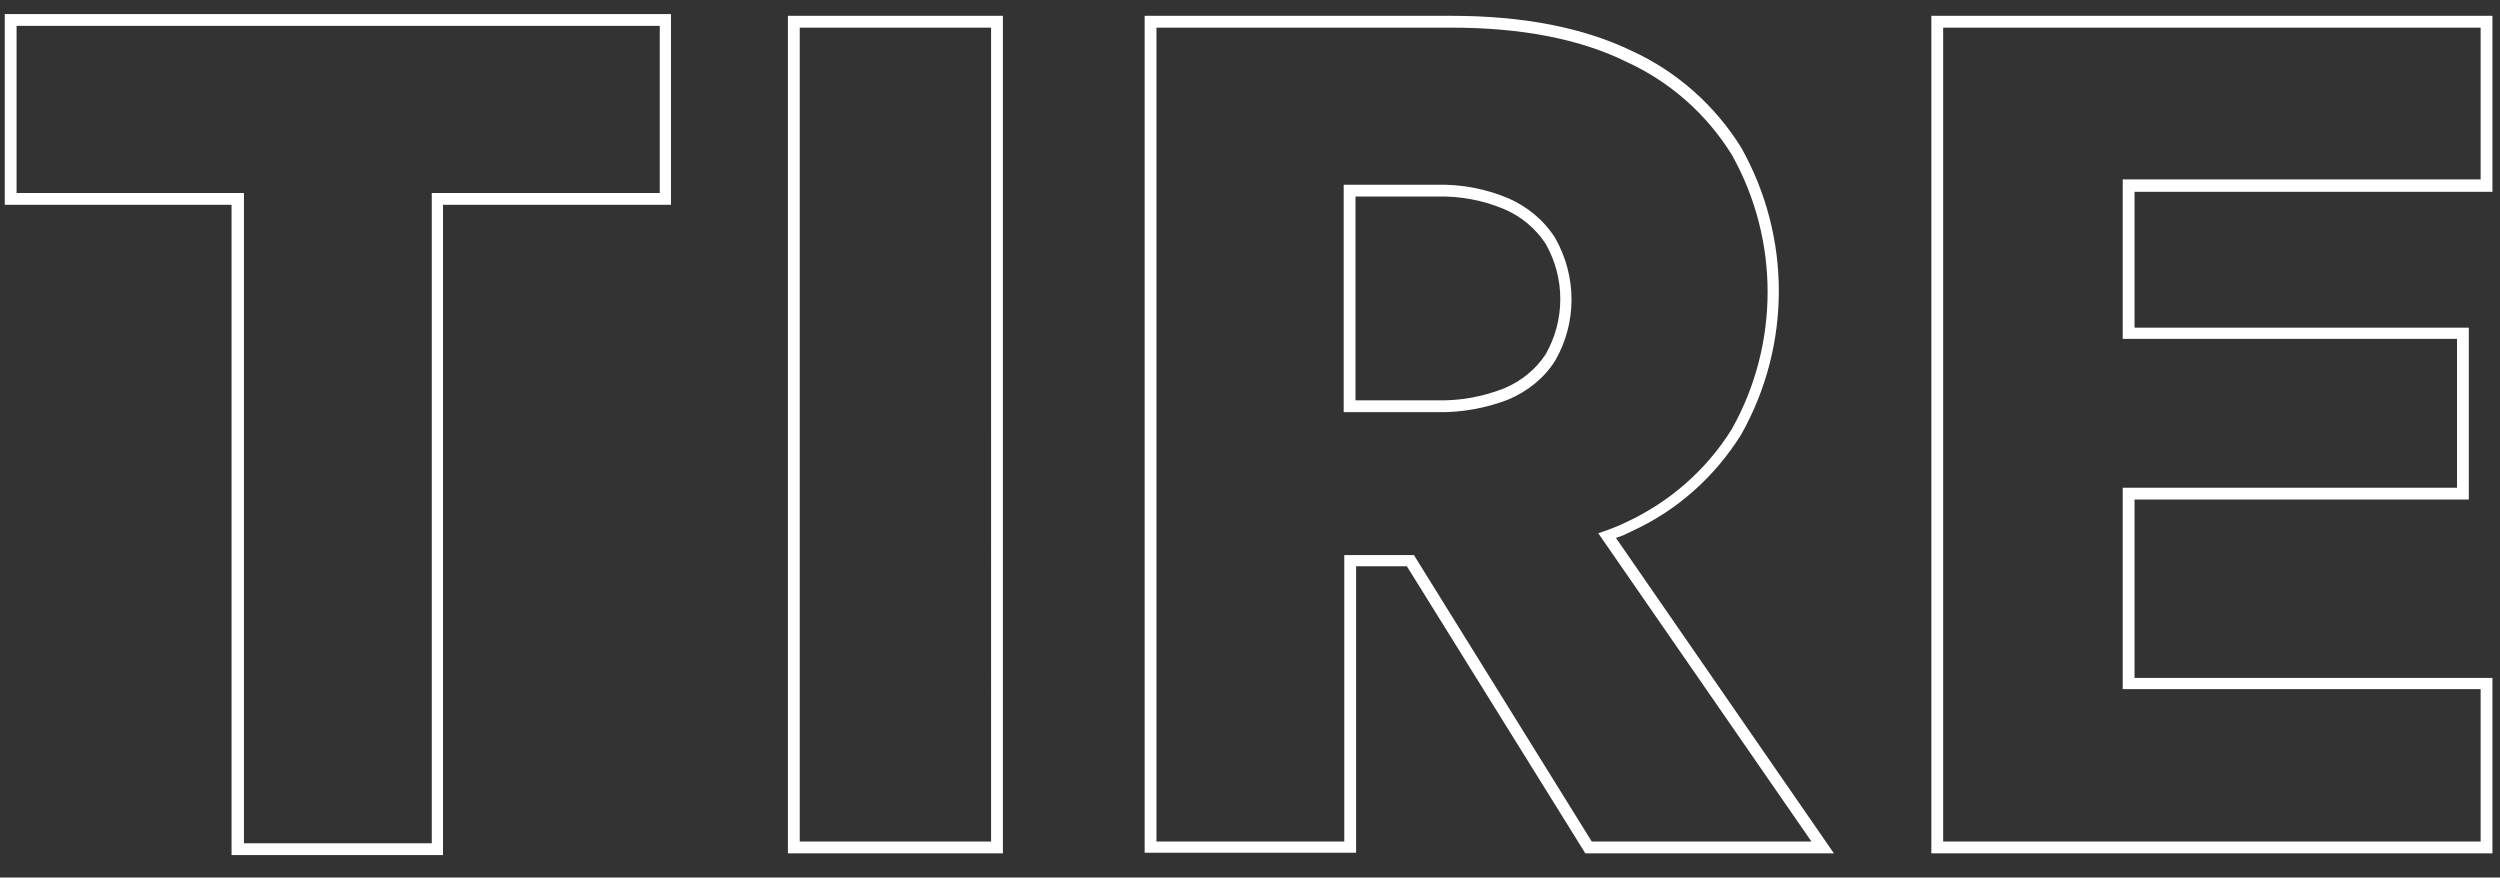 <?xml version="1.0" encoding="UTF-8" standalone="no"?>
<!-- Generator: Adobe Illustrator 27.9.0, SVG Export Plug-In . SVG Version: 6.00 Build 0)  -->

<svg
   version="1.1"
   id="レイヤー_1"
   x="0px"
   y="0px"
   viewBox="0 0 423.286 148.58"
   xml:space="preserve"
   sodipodi:docname="hero_tire.svg"
   width="423.286"
   height="148.58"
   inkscape:version="1.2.2 (b0a84865, 2022-12-01)"
   xmlns:inkscape="http://www.inkscape.org/namespaces/inkscape"
   xmlns:sodipodi="http://sodipodi.sourceforge.net/DTD/sodipodi-0.dtd"
   xmlns="http://www.w3.org/2000/svg"
   xmlns:svg="http://www.w3.org/2000/svg"><rect x="0" y="0" width="423.286" height="148.58" fill="#333333" stroke="none"/><defs
   id="defs8" /><sodipodi:namedview
   id="namedview6"
   pagecolor="#ffffff"
   bordercolor="#000000"
   borderopacity="0.25"
   inkscape:showpageshadow="2"
   inkscape:pageopacity="0.0"
   inkscape:pagecheckerboard="0"
   inkscape:deskcolor="#d1d1d1"
   showgrid="false"
   inkscape:zoom="2.1120448"
   inkscape:cx="137.54443"
   inkscape:cy="102.50729"
   inkscape:window-width="1440"
   inkscape:window-height="847"
   inkscape:window-x="1633"
   inkscape:window-y="297"
   inkscape:window-maximized="0"
   inkscape:current-layer="レイヤー_1" />
<style
   type="text/css"
   id="style2">
	.st0{fill-rule:evenodd;clip-rule:evenodd;fill:#FFFFFF;}
</style>
<path
   id="hero_service.svg"
   class="st0"
   d="m 422.006,144.48 h -95 V 2.68 h 95 V 32.48 h -60.6 v 23 h 56.6 v 29.1 h -56.6 v 30.2 h 60.6 z m -93,-2 h 91 v -25.8 h -60.6 V 82.58 h 56.6 v -25.2 h -56.6 v -27 h 60.6 V 4.68 h -91 z m -18.5,2 h -42.1 l -0.3,-0.5 -29.9,-48.1 h -8.6 v 48.5 h -35.8 V 2.68 h 52 c 12.1,0 22.3,2 30.4,5.9 7.7,3.5 14.2,9.3 18.6,16.4 8.5,15.1 8.5,33.5 0,48.6 -4.5,7.2 -10.9,12.9 -18.6,16.4 -0.8,0.4 -1.6,0.8 -2.6,1.1 z m -41,-2 h 37.2 l -36.1,-52.2 1.2,-0.4 c 1.4,-0.5 2.6,-1 3.6,-1.5 v 0 c 7.3,-3.4 13.5,-8.8 17.8,-15.7 8.1,-14.4 8.1,-32.1 0,-46.5 -4.3,-6.9 -10.4,-12.3 -17.8,-15.7 -7.9,-3.9 -17.9,-5.8 -29.6,-5.8 h -50 V 142.48 h 31.8 V 93.98 h 11.8 l 0.3,0.5 z m -26.2,-72.7 h -15.8 v -38.5 h 15.8 c 4.2,-0.1 8.3,0.7 12.1,2.3 3.2,1.4 6,3.7 7.9,6.7 3.7,6.5 3.7,14.4 0,20.8 -1.9,3 -4.7,5.2 -8,6.6 -3.7,1.4 -7.8,2.2 -12,2.1 z m -13.8,-2 h 13.8 c 3.9,0.1 7.7,-0.6 11.3,-2 2.9,-1.2 5.4,-3.2 7.1,-5.8 3.3,-5.8 3.3,-12.9 0,-18.7 -1.7,-2.6 -4.2,-4.7 -7.1,-5.9 -3.6,-1.5 -7.4,-2.2 -11.3,-2.1 h -13.8 z m -59.7,76.7 h -36.4 V 2.68 h 36.4 z m -34.4,-2 h 32.4 V 4.68 h -32.4 z M 0.806,2.38 V 34.68 H 39.206 V 144.78 h 35.8 V 34.68 H 113.606 V 2.38 Z M 111.706,32.68 H 73.106 V 142.78 h -31.8 v 0 -110.1 h -38.5 V 4.38 H 111.706 Z"
   style="fill:#ffffff" />
</svg>
